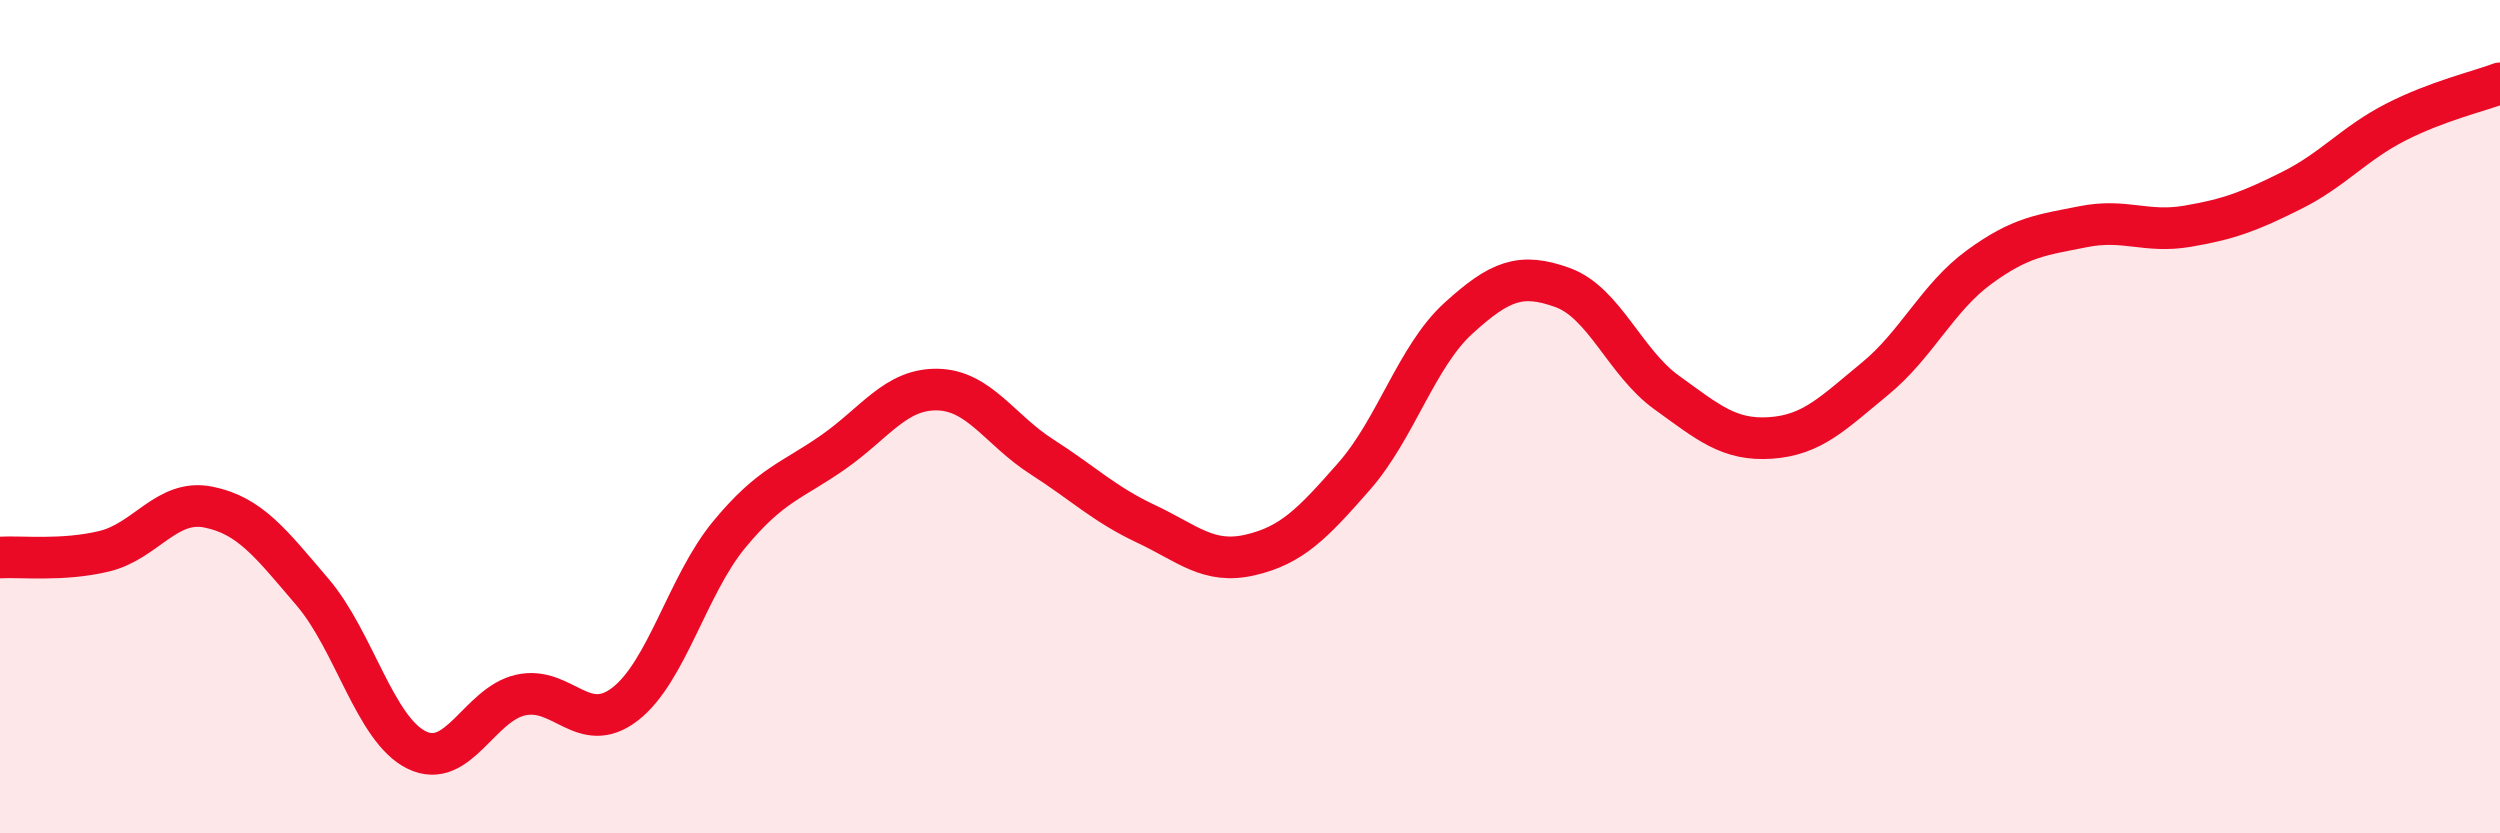 
    <svg width="60" height="20" viewBox="0 0 60 20" xmlns="http://www.w3.org/2000/svg">
      <path
        d="M 0,13.38 C 0.5,13.35 1.5,13.47 2.5,13.23 C 3.5,12.99 4,11.97 5,12.17 C 6,12.37 6.5,13.04 7.5,14.21 C 8.5,15.38 9,17.51 10,18 C 11,18.49 11.5,16.9 12.5,16.68 C 13.5,16.46 14,17.67 15,16.9 C 16,16.13 16.5,14.04 17.5,12.83 C 18.5,11.62 19,11.55 20,10.85 C 21,10.15 21.5,9.33 22.5,9.35 C 23.5,9.37 24,10.32 25,10.96 C 26,11.6 26.5,12.1 27.5,12.57 C 28.5,13.04 29,13.55 30,13.32 C 31,13.09 31.5,12.57 32.5,11.43 C 33.5,10.29 34,8.55 35,7.64 C 36,6.73 36.5,6.54 37.5,6.9 C 38.5,7.26 39,8.7 40,9.42 C 41,10.14 41.5,10.58 42.5,10.51 C 43.5,10.44 44,9.91 45,9.09 C 46,8.27 46.5,7.14 47.5,6.41 C 48.5,5.68 49,5.64 50,5.44 C 51,5.24 51.5,5.6 52.5,5.43 C 53.5,5.26 54,5.07 55,4.57 C 56,4.07 56.5,3.44 57.5,2.93 C 58.5,2.42 59.5,2.19 60,2L60 20L0 20Z"
        fill="#EB0A25"
        opacity="0.1"
        stroke-linecap="round"
        stroke-linejoin="round"
      />
      <path
        d="M 0,13.38 C 0.5,13.35 1.5,13.47 2.5,13.23 C 3.5,12.99 4,11.97 5,12.17 C 6,12.37 6.5,13.04 7.5,14.21 C 8.5,15.38 9,17.51 10,18 C 11,18.49 11.5,16.9 12.5,16.68 C 13.5,16.46 14,17.67 15,16.9 C 16,16.13 16.5,14.04 17.5,12.83 C 18.5,11.62 19,11.55 20,10.85 C 21,10.15 21.5,9.33 22.5,9.35 C 23.5,9.37 24,10.32 25,10.96 C 26,11.6 26.5,12.1 27.5,12.57 C 28.5,13.04 29,13.55 30,13.32 C 31,13.09 31.5,12.57 32.5,11.43 C 33.5,10.29 34,8.55 35,7.64 C 36,6.73 36.5,6.54 37.5,6.9 C 38.5,7.26 39,8.7 40,9.42 C 41,10.14 41.5,10.58 42.5,10.51 C 43.5,10.44 44,9.91 45,9.09 C 46,8.27 46.5,7.14 47.5,6.41 C 48.5,5.68 49,5.64 50,5.44 C 51,5.24 51.5,5.6 52.5,5.43 C 53.5,5.26 54,5.07 55,4.57 C 56,4.07 56.5,3.44 57.5,2.93 C 58.5,2.42 59.5,2.19 60,2"
        stroke="#EB0A25"
        stroke-width="1"
        fill="none"
        stroke-linecap="round"
        stroke-linejoin="round"
      />
    </svg>
  